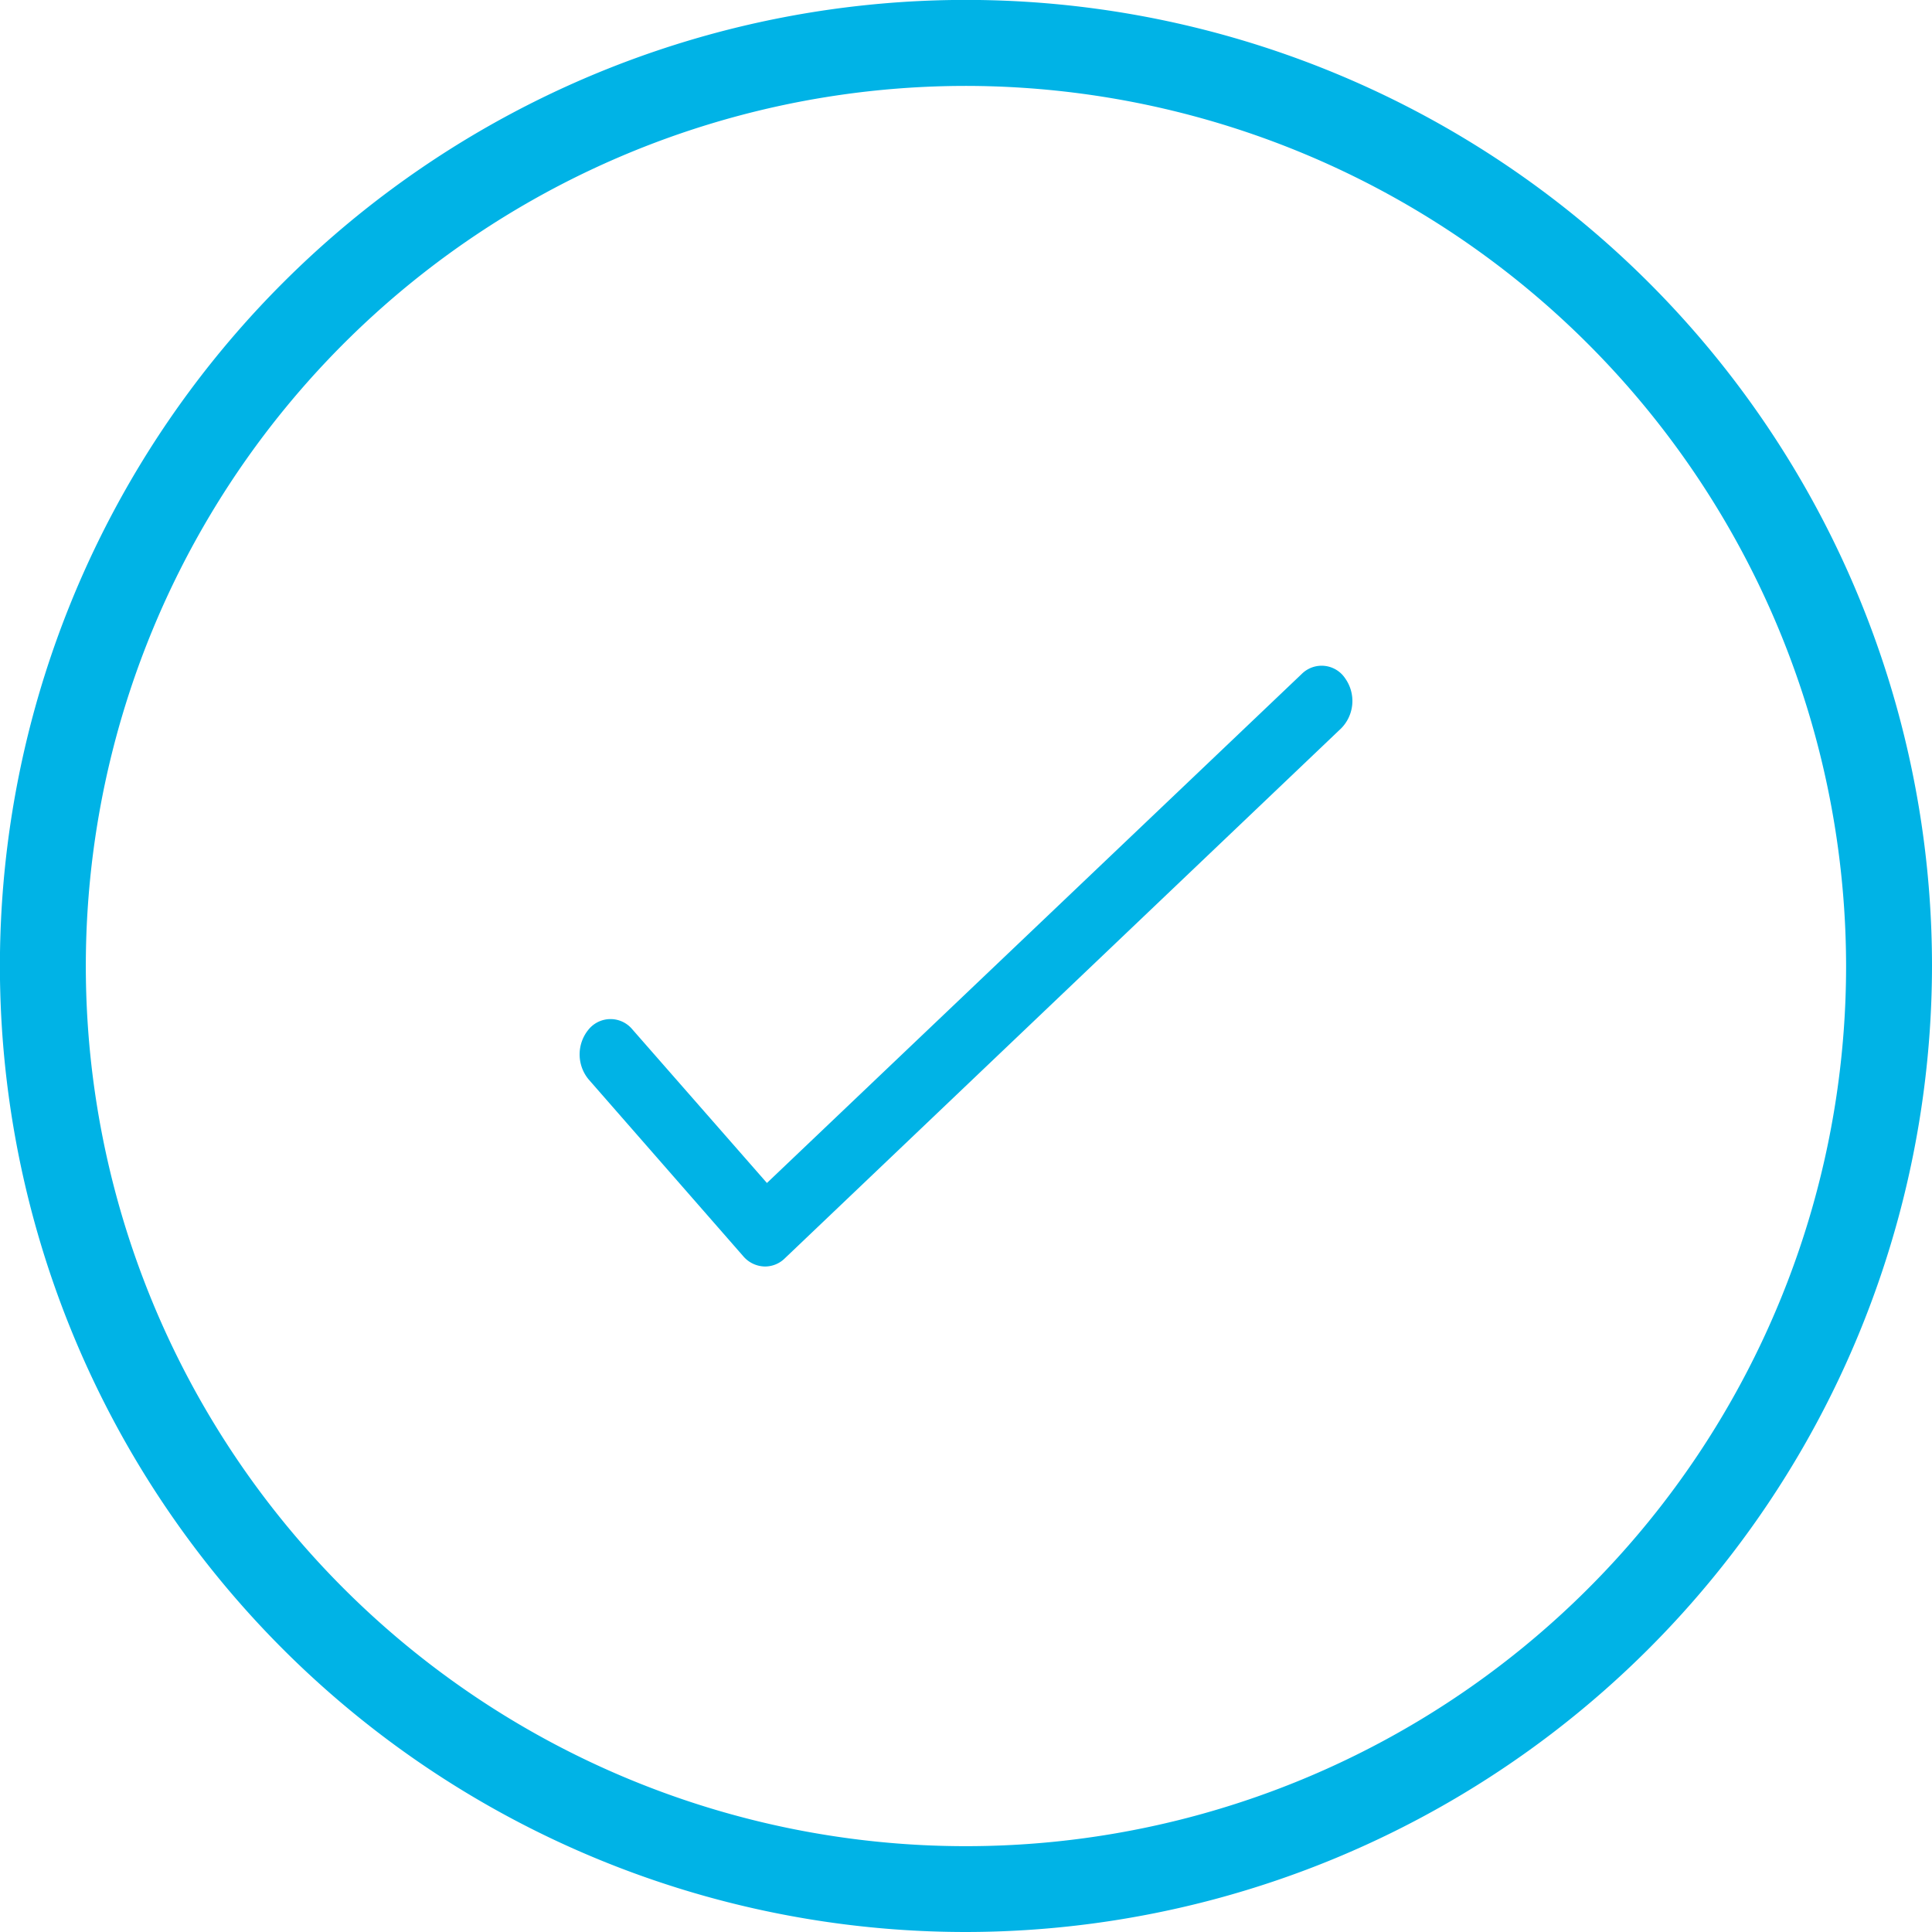 <svg xmlns="http://www.w3.org/2000/svg" viewBox="0 0 226.47 226.47"><defs><style>.cls-1{fill:#00b3e6;}</style></defs><g id="Layer_2" data-name="Layer 2"><g id="Layer_1-2" data-name="Layer 1"><path class="cls-1" d="M113.23,226.47A113.24,113.24,0,1,1,226.47,113.23,113.37,113.37,0,0,1,113.23,226.47Zm0-216.4A103.17,103.17,0,1,0,216.4,113.23,103.28,103.28,0,0,0,113.23,10.07Z"/><path class="cls-1" d="M89.68,148.46a3.4,3.4,0,0,1-2.56-1.21L69,126.53a4.59,4.59,0,0,1,0-5.86,3.32,3.32,0,0,1,5.13,0l15.77,18L152.59,79a3.31,3.31,0,0,1,5.1.53,4.57,4.57,0,0,1-.47,5.84L92,147.5A3.31,3.31,0,0,1,89.68,148.46Z"/></g></g></svg>
